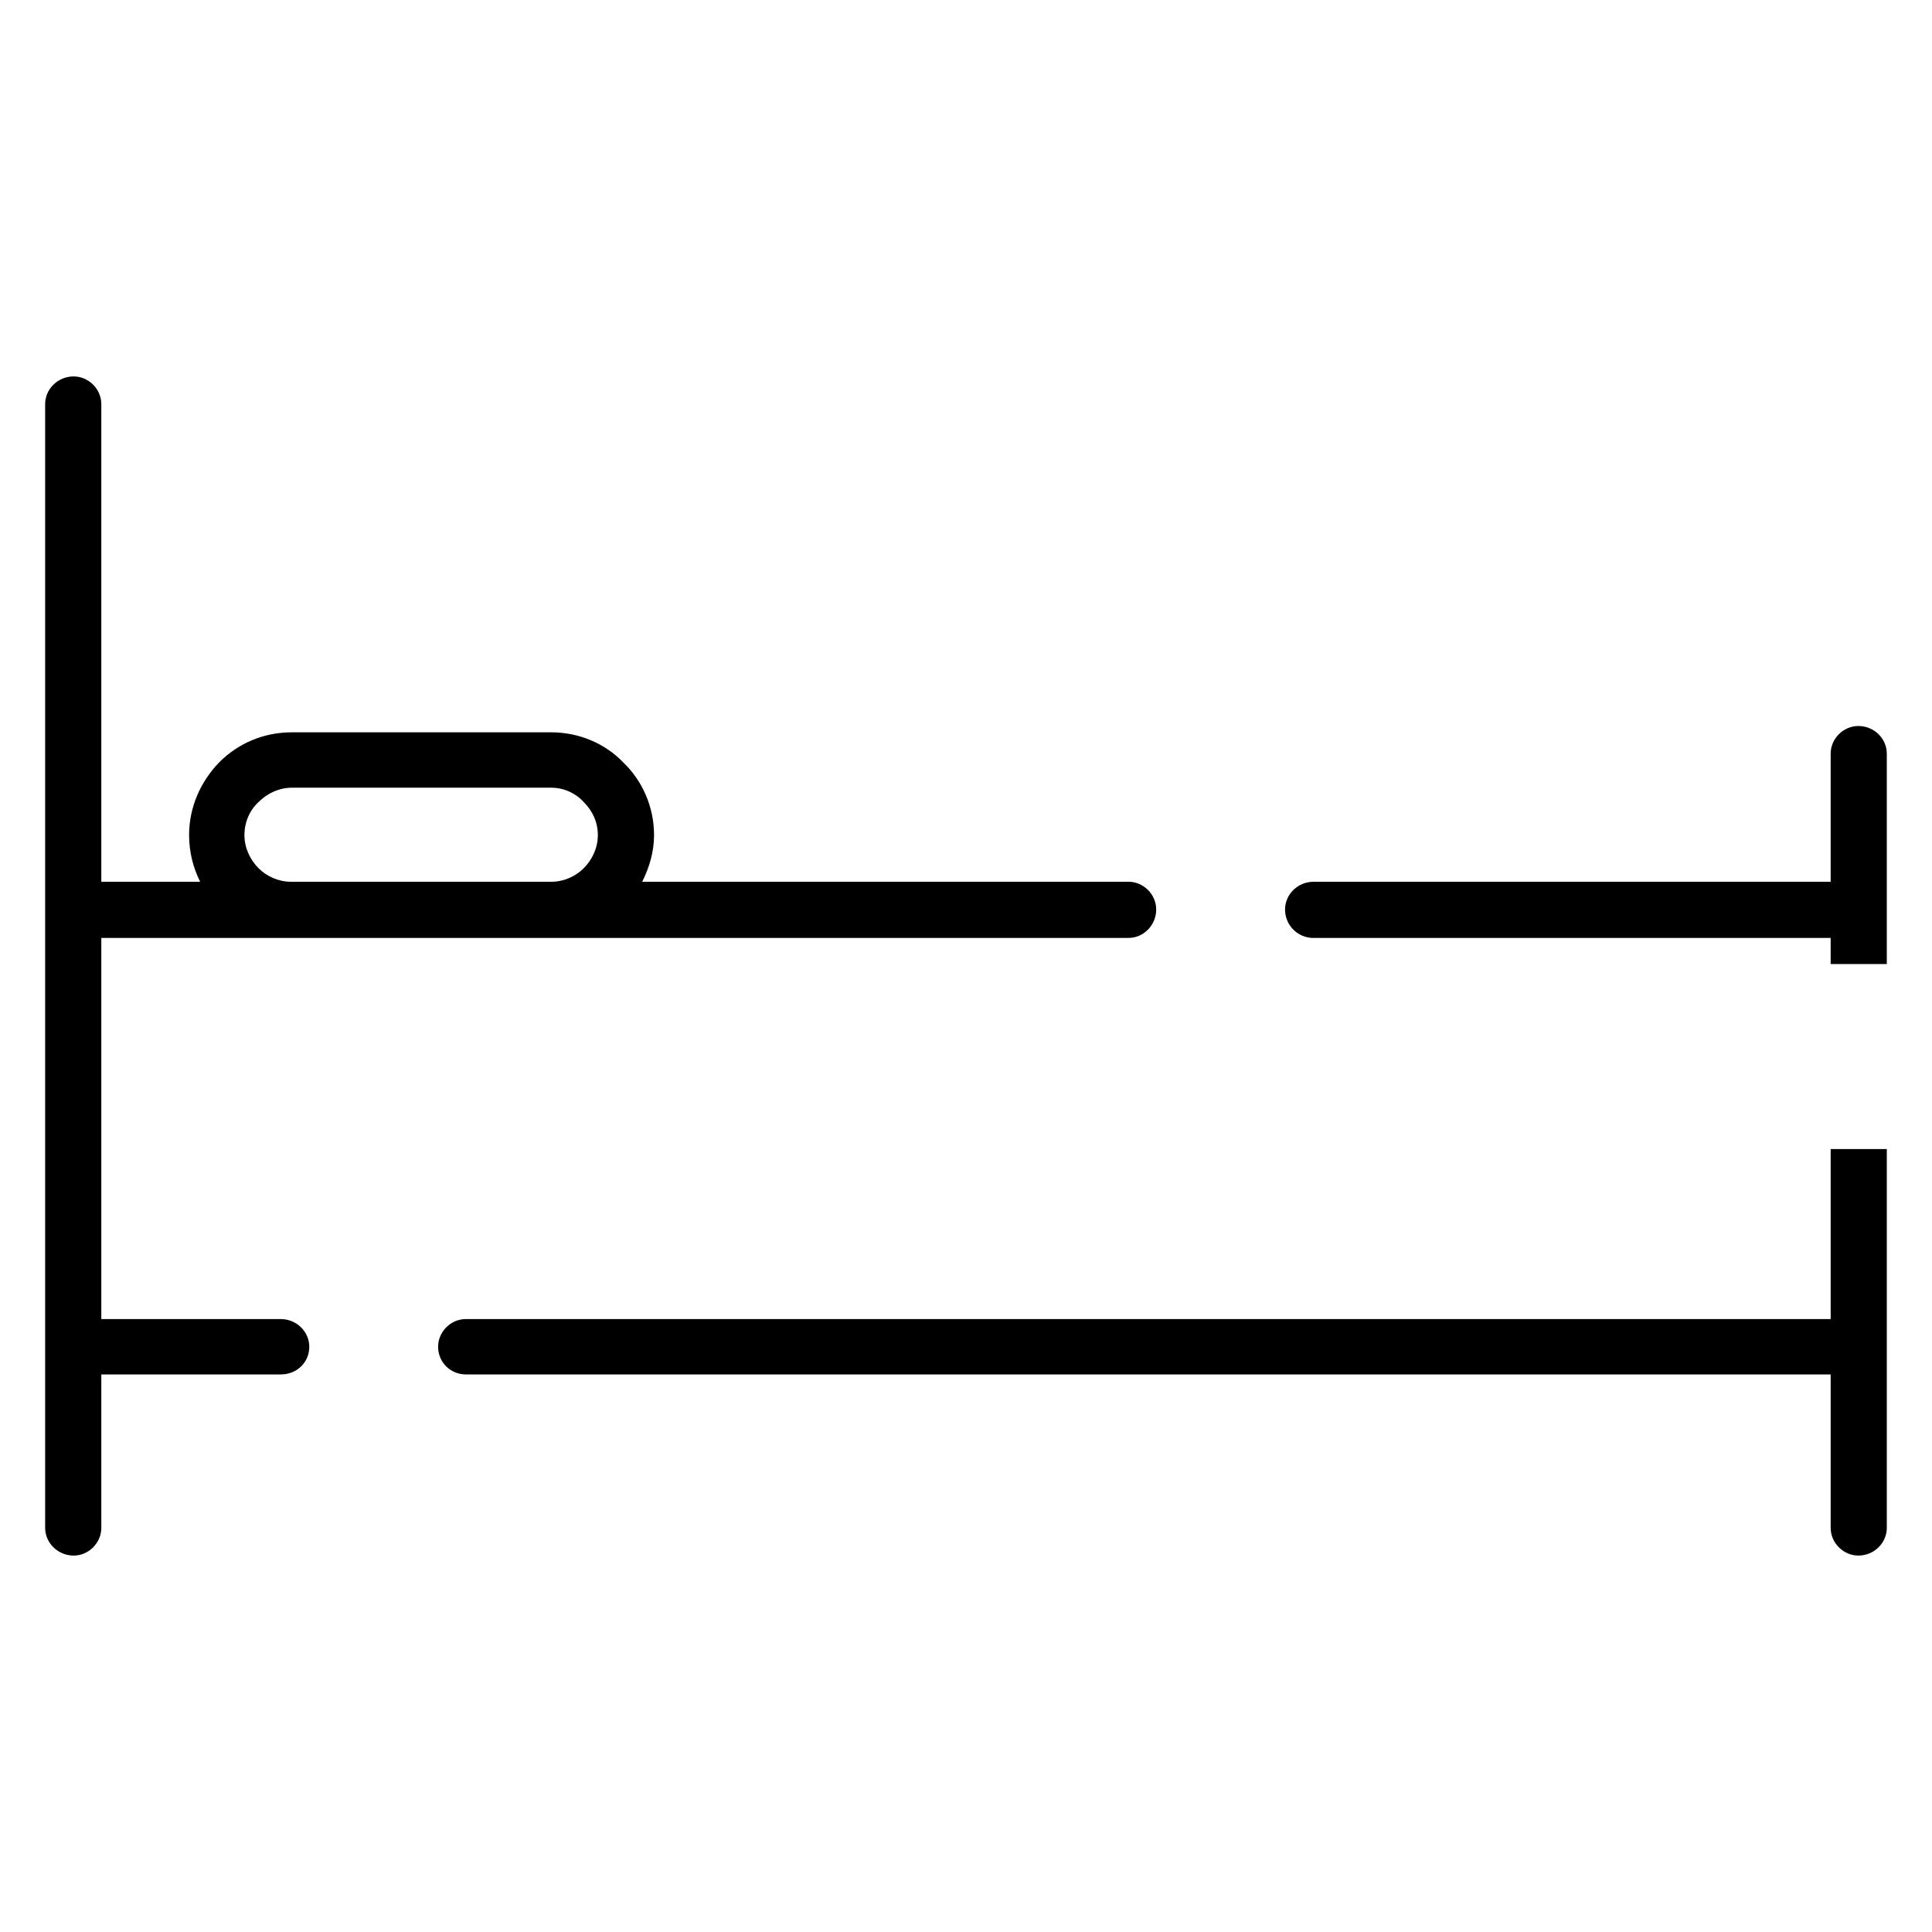 <?xml version="1.0" encoding="UTF-8"?>
<!-- Uploaded to: ICON Repo, www.svgrepo.com, Generator: ICON Repo Mixer Tools -->
<svg fill="#000000" width="800px" height="800px" version="1.1" viewBox="144 144 512 512" xmlns="http://www.w3.org/2000/svg">
 <path d="m218.42 493.57c4.188 0 7.543 3.352 7.543 7.336 0 4.188-3.352 7.336-7.543 7.336h-47.57v40.66c0 3.984-3.363 7.344-7.336 7.344-4.195-0.008-7.551-3.367-7.551-7.352v-297.79c0-3.992 3.352-7.344 7.551-7.344 3.977 0 7.336 3.352 7.336 7.344v126.57h26.191c-1.883-3.769-2.93-7.957-2.93-12.359 0-7.543 3.133-14.258 7.965-19.277 5.031-5.031 11.73-7.965 19.27-7.965h68.738c7.336 0 14.258 2.938 19.074 7.965 5.031 4.816 8.172 11.738 8.172 19.277 0 4.41-1.258 8.598-3.141 12.359h128.88c3.977 0 7.336 3.363 7.336 7.344 0 4.188-3.363 7.543-7.336 7.543h-272.22v101.01zm2.715-115.89h68.941c3.352 0 6.496-1.465 8.59-3.559 2.305-2.305 3.769-5.449 3.769-8.801 0-3.559-1.473-6.496-3.769-8.801-2.094-2.305-5.234-3.769-8.59-3.769h-68.727c-3.344 0-6.496 1.465-8.801 3.769-2.297 2.102-3.769 5.242-3.769 8.801 0 3.352 1.473 6.496 3.769 8.801 2.102 2.106 5.242 3.559 8.586 3.559zm270.96 14.887c-4.188 0-7.543-3.352-7.543-7.543 0-3.984 3.352-7.344 7.543-7.344h137.05v-33.953c0-3.984 3.363-7.328 7.336-7.328 4.195 0 7.543 3.344 7.543 7.328v55.75h-14.879v-6.918h-137.05zm151.93 156.33c0 3.984-3.344 7.344-7.543 7.344-3.977 0-7.336-3.363-7.336-7.344v-40.66h-361.7c-3.984 0-7.344-3.141-7.344-7.336 0-3.984 3.363-7.336 7.344-7.336h361.7v-45.051h14.879z"/>
</svg>